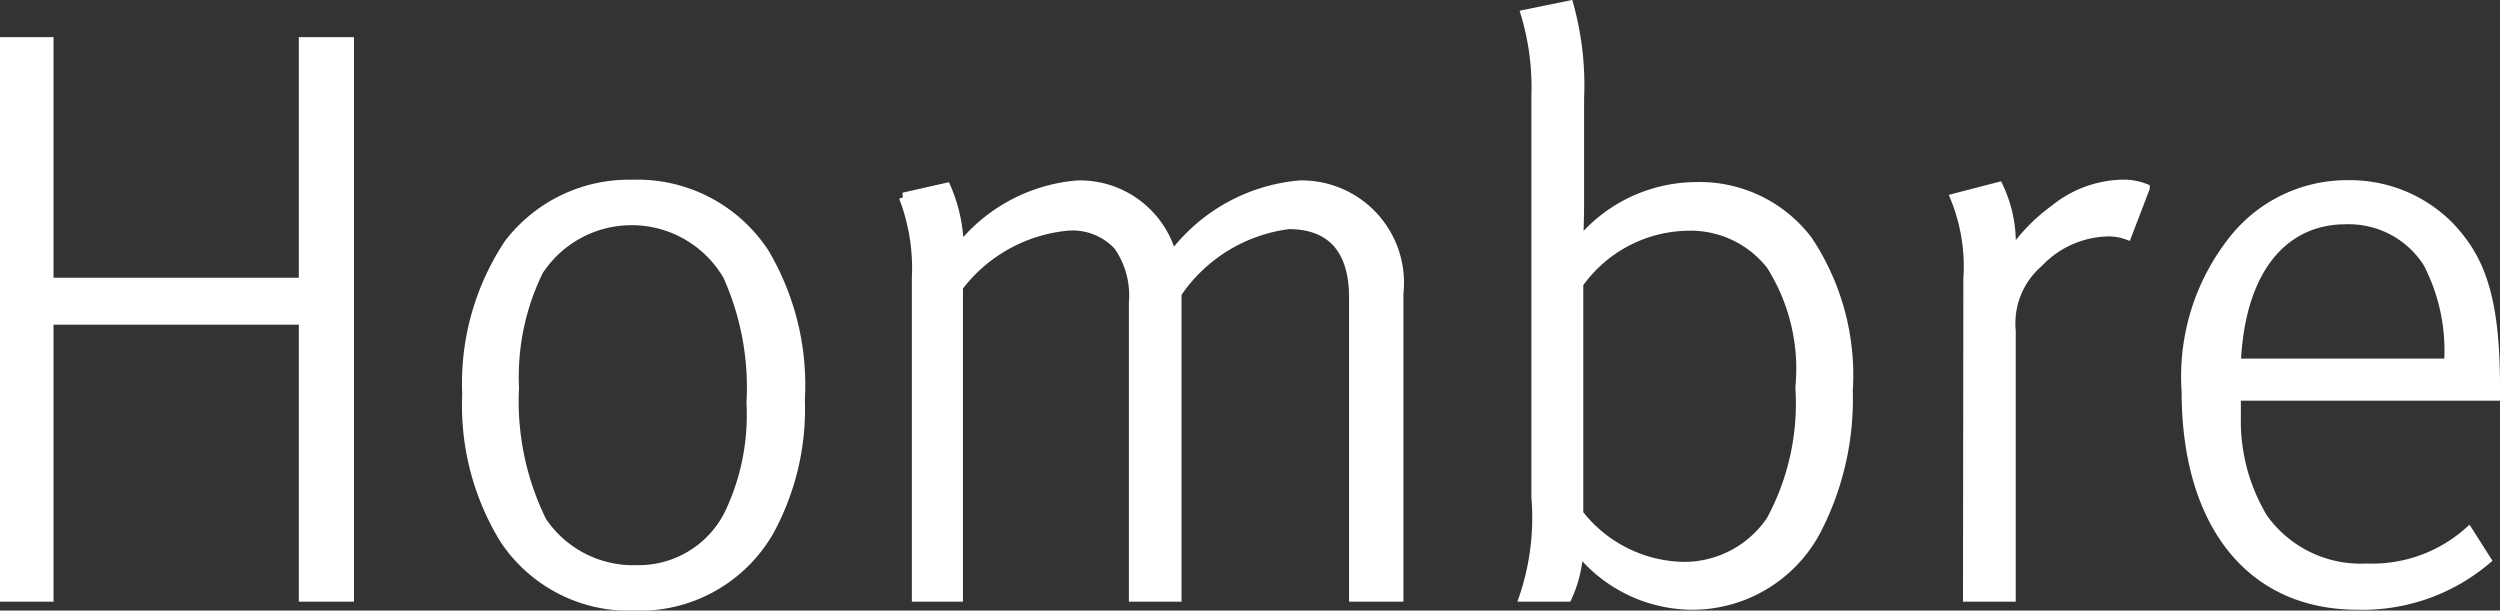<svg xmlns="http://www.w3.org/2000/svg" width="55.568" height="13.571" viewBox="0 0 55.568 13.571">
  <rect x="0" y="0" width="55.568" height="13.571" fill="#333333" stroke="none"/>
  <path id="Trazado_1028" data-name="Trazado 1028" d="M1.638,18h.99V11.844H8.28V18H9.306V5.652H8.28V11H2.628V5.652h-.99Zm14,.2a3.322,3.322,0,0,0,3.006-1.674,5.677,5.677,0,0,0,.684-2.916,5.77,5.77,0,0,0-.792-3.258,3.374,3.374,0,0,0-2.934-1.53,3.369,3.369,0,0,0-2.754,1.314,5.6,5.6,0,0,0-.936,3.348,5.693,5.693,0,0,0,.828,3.222A3.327,3.327,0,0,0,15.642,18.2Zm.018-.81a2.44,2.44,0,0,1-2.07-1.08,6.049,6.049,0,0,1-.612-2.97,5.347,5.347,0,0,1,.54-2.592,2.466,2.466,0,0,1,4.194.108,6.066,6.066,0,0,1,.522,2.826,5.086,5.086,0,0,1-.432,2.34A2.242,2.242,0,0,1,15.66,17.388ZM21.906,18h.936V11.106a3.443,3.443,0,0,1,2.412-1.35,1.378,1.378,0,0,1,1.134.432,1.915,1.915,0,0,1,.342,1.26V18H27.7V11.25a3.53,3.53,0,0,1,2.484-1.53c1.008,0,1.44.63,1.44,1.62V18h1.008V11.25A2.174,2.174,0,0,0,30.42,8.838a3.953,3.953,0,0,0-2.826,1.584,2.12,2.12,0,0,0-2.106-1.584A3.711,3.711,0,0,0,22.86,10.26a3.464,3.464,0,0,0-.288-1.368l-.954.216a4.406,4.406,0,0,1,.288,1.8Zm17.226.18A3.123,3.123,0,0,0,41.9,16.542a6.341,6.341,0,0,0,.72-3.132,5.4,5.4,0,0,0-.9-3.348A3.022,3.022,0,0,0,39.24,8.874a3.368,3.368,0,0,0-2.61,1.26c0-.108.018-.54.018-.9V6.912a6.683,6.683,0,0,0-.234-2.07l-.972.2a5.665,5.665,0,0,1,.234,1.836v8.892A5.522,5.522,0,0,1,35.406,18h.972a2.782,2.782,0,0,0,.252-1.044A3.247,3.247,0,0,0,39.132,18.18Zm-.162-.864a3.012,3.012,0,0,1-2.34-1.17V11.034a3.022,3.022,0,0,1,2.412-1.278,2.263,2.263,0,0,1,1.854.864,4.3,4.3,0,0,1,.648,2.718A5.459,5.459,0,0,1,40.9,16.29,2.325,2.325,0,0,1,38.97,17.316Zm6.3.684h.972V12.078a1.777,1.777,0,0,1,.612-1.512,2.177,2.177,0,0,1,1.566-.684,1.2,1.2,0,0,1,.4.072l.4-1.044a1.3,1.3,0,0,0-.486-.09,2.474,2.474,0,0,0-1.53.558,3.976,3.976,0,0,0-.972,1.008,2.906,2.906,0,0,0-.27-1.512l-.972.252a4.07,4.07,0,0,1,.288,1.8Zm8.676.18a4.265,4.265,0,0,0,2.862-1.008l-.4-.63a3.221,3.221,0,0,1-2.268.81,2.655,2.655,0,0,1-2.3-1.116A4.175,4.175,0,0,1,51.246,14v-.468h5.76v-.2c0-2.016-.342-2.862-1.026-3.582a3.113,3.113,0,0,0-2.25-.918,3.222,3.222,0,0,0-2.538,1.206,4.881,4.881,0,0,0-1.062,3.4C50.13,16.272,51.48,18.18,53.946,18.18Zm-2.7-5.382c.09-2.124,1.08-3.186,2.43-3.186a2.08,2.08,0,0,1,1.818.954,4.2,4.2,0,0,1,.468,2.232Z" transform="translate(-1.538 -4.727)" fill="#fff" stroke="#fff" stroke-width="0.2"/>
</svg>
